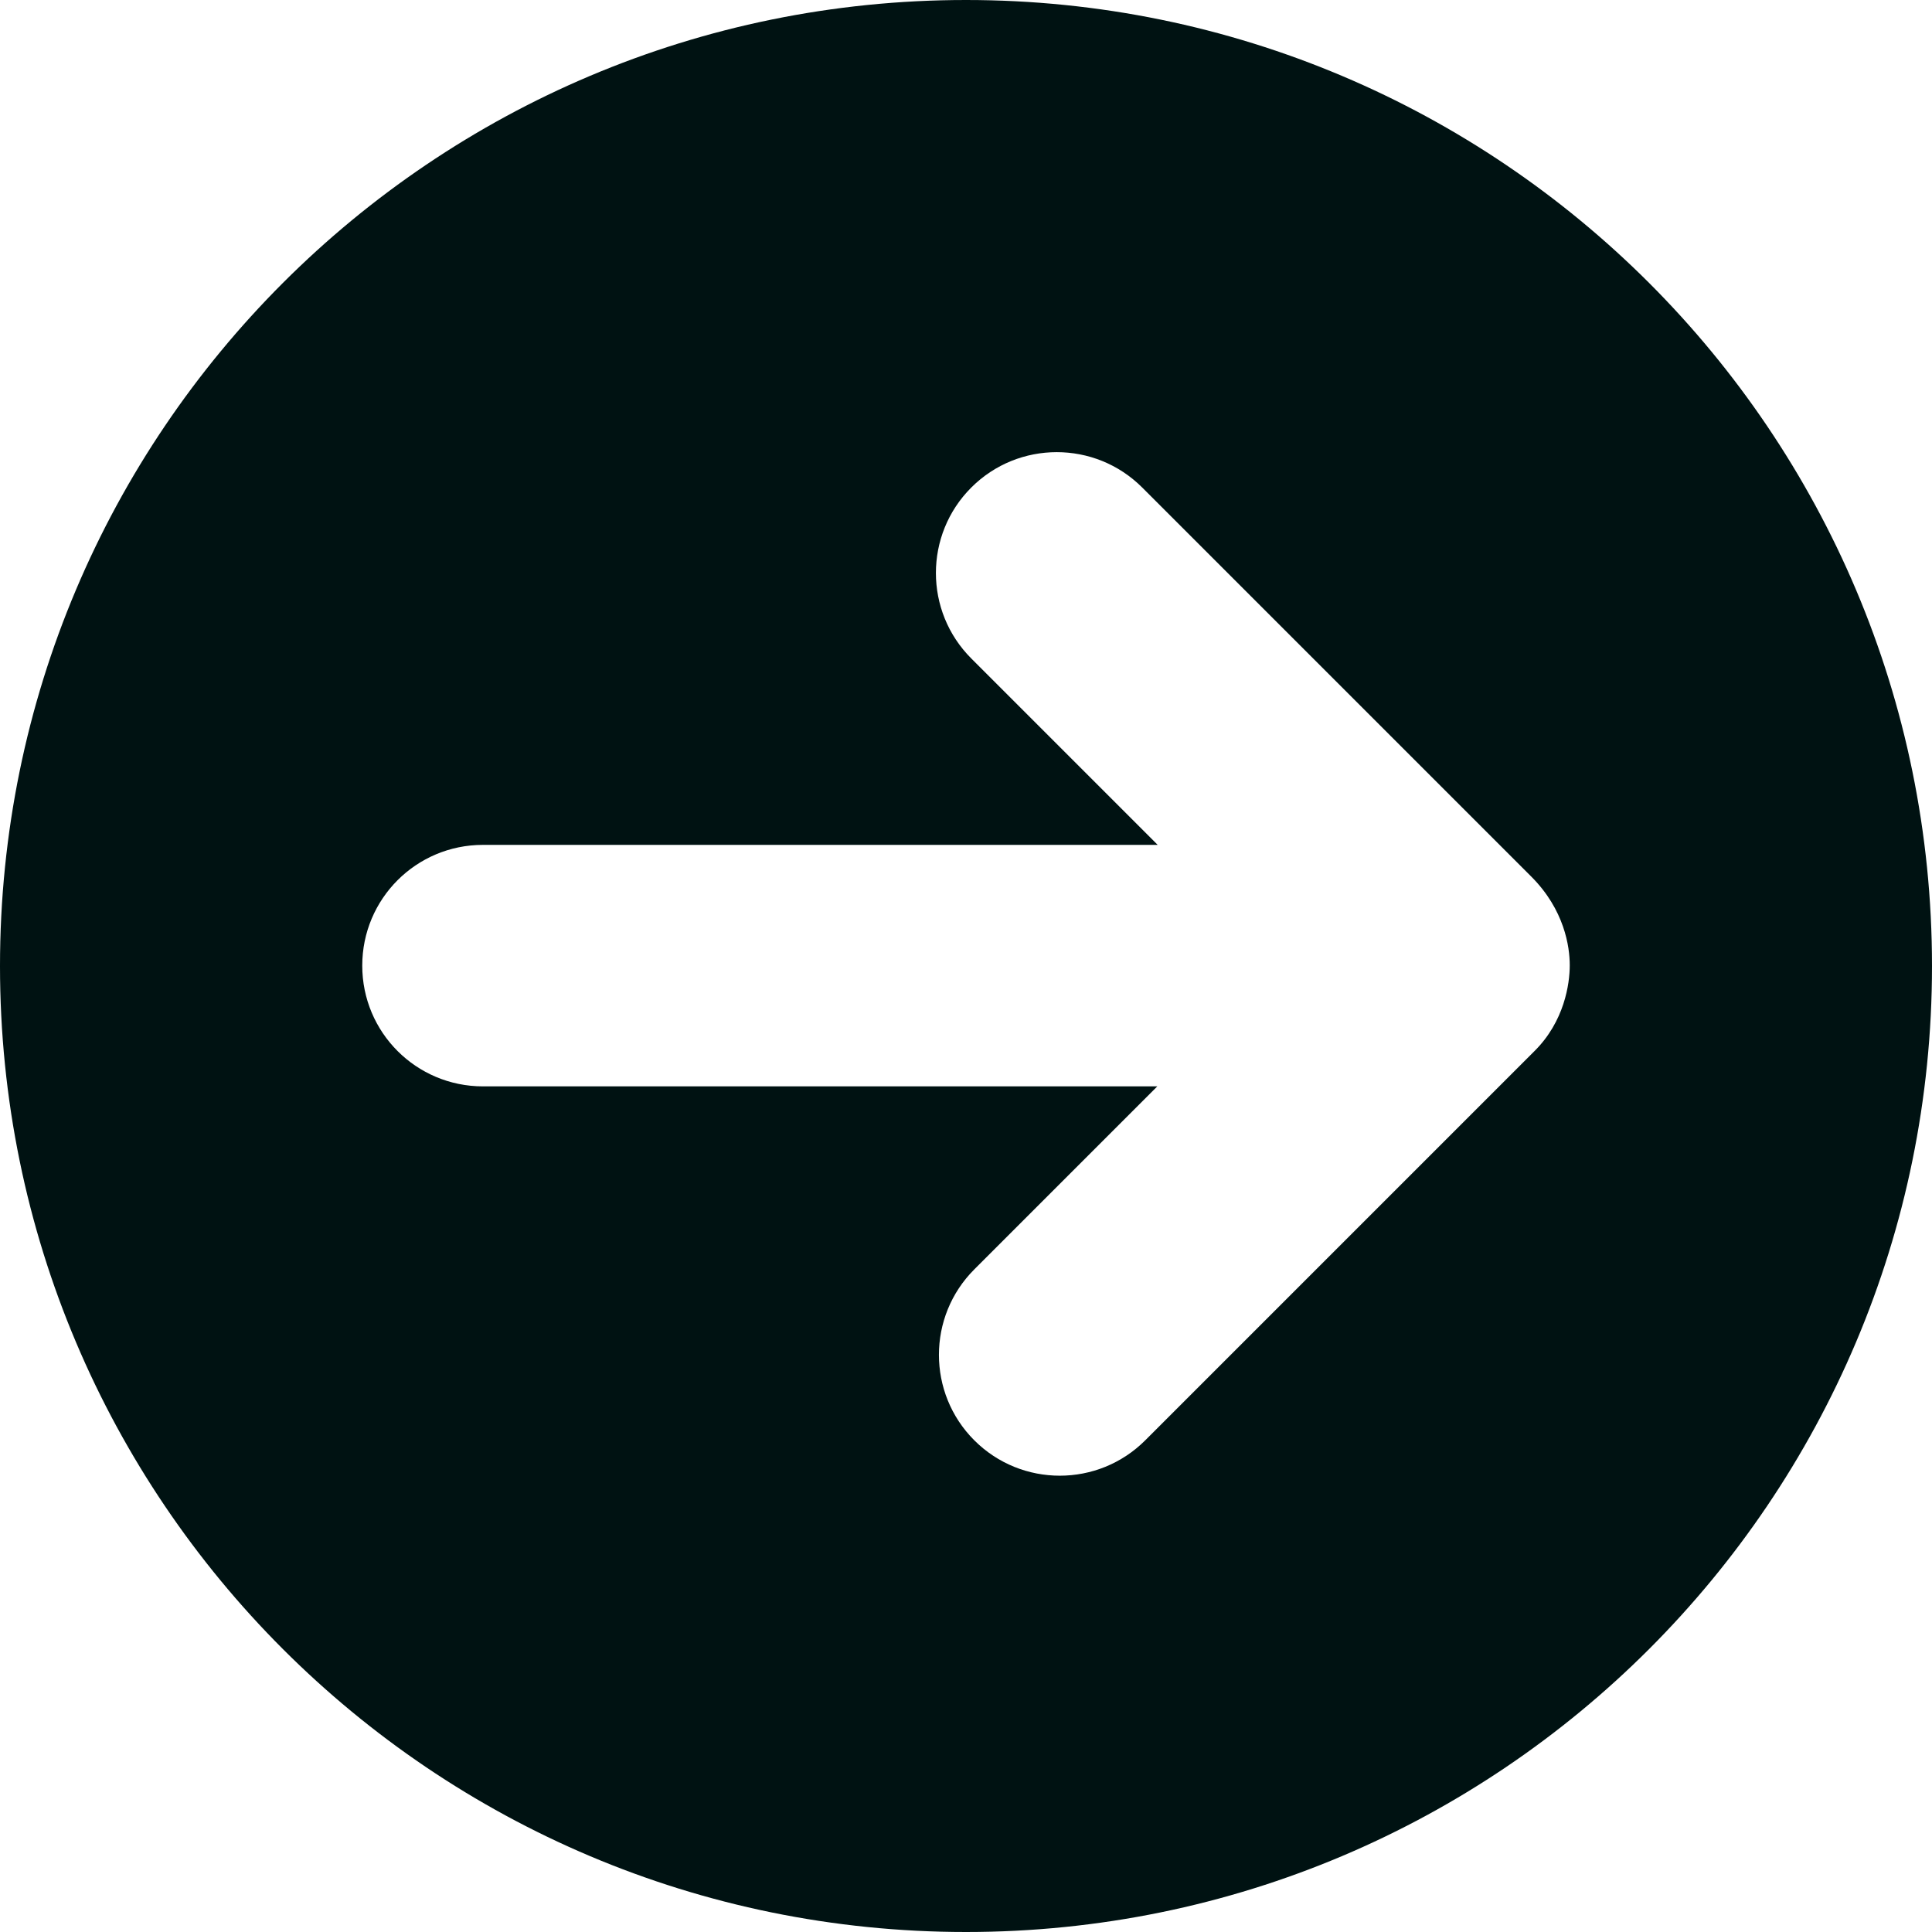 <?xml version="1.0" encoding="utf-8"?>
<!-- Generator: Adobe Illustrator 23.1.0, SVG Export Plug-In . SVG Version: 6.00 Build 0)  -->
<svg version="1.1" id="Слой_1" xmlns="http://www.w3.org/2000/svg" xmlns:xlink="http://www.w3.org/1999/xlink" x="0px" y="0px"
	 viewBox="0 0 512 512" style="enable-background:new 0 0 512 512;" xml:space="preserve">
<style type="text/css">
	.st0{fill:#001212;}
</style>
<path class="st0" d="M256,0C114.6,0,0,114.6,0,256s114.6,256,256,256s256-114.6,256-256S397.4,0,256,0z M406.6,278.6L303.5,381.7
	c-12.5,12.5-32.8,12.5-45.3,0s-12.5-32.8,0-45.3l48.5-48.5H128c-17.7,0-32-14.3-32-32s14.3-32,32-32h178.8l-49.4-49.4
	c-12.5-12.5-12.5-32.8,0-45.3s32.8-12.5,45.3,0l103.1,103.1c8.8,8.8,10.2,18.6,10.2,23.5S414.6,270.7,406.6,278.6z"/>
</svg>
